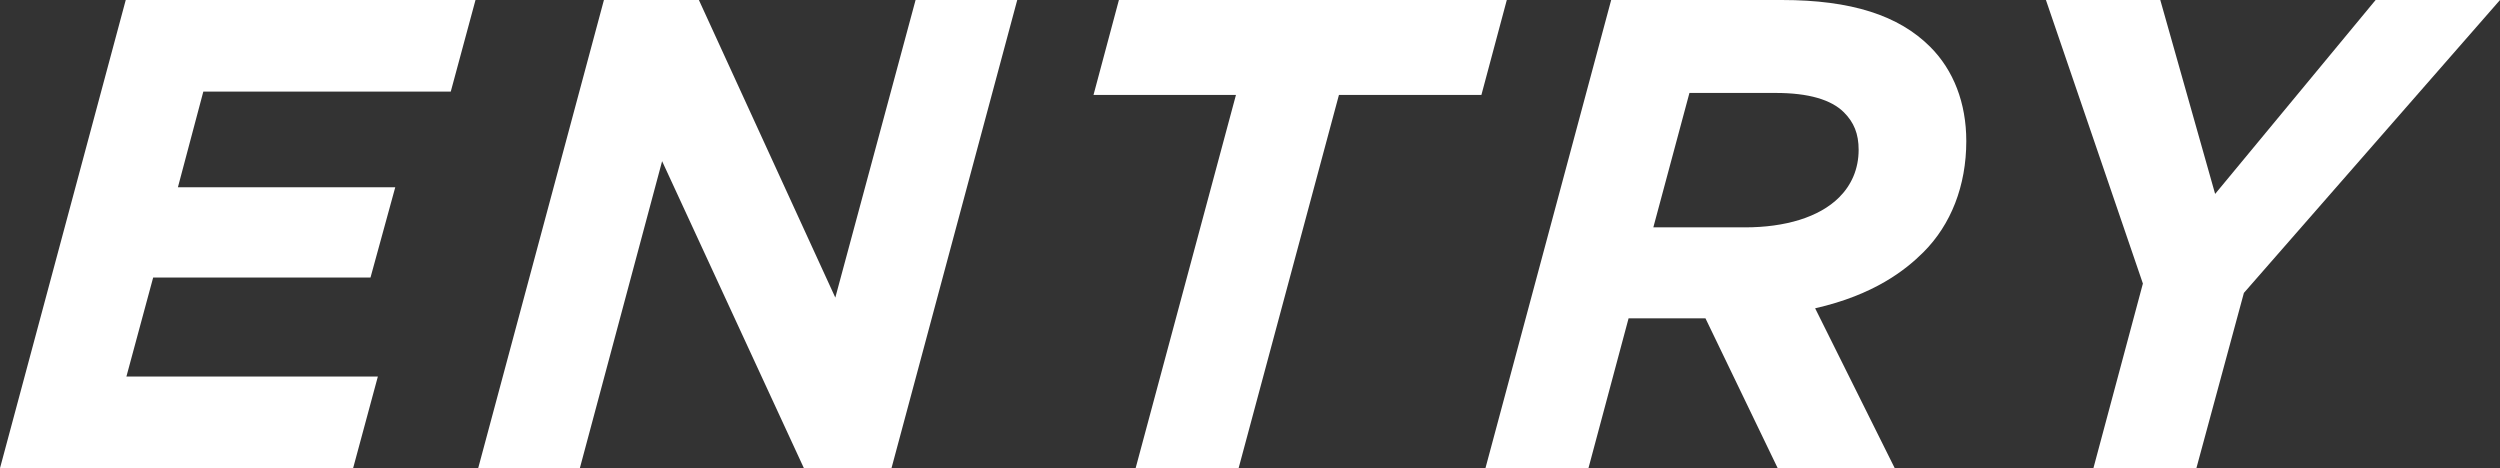 <?xml version="1.0" encoding="UTF-8"?><svg id="_レイヤー_2" xmlns="http://www.w3.org/2000/svg" viewBox="0 0 161.939 30.324"><rect x="0" y="0" width="161.939" height="30.324" fill="#333333" stroke="none"/><defs><style>.cls-1{fill:#fff;}</style></defs><g id="common"><path class="cls-1" d="m8.145,0h22.656l-1.603,5.935H13.17l-1.646,6.195h14.079l-1.604,5.848h-14.078l-1.733,6.412h16.288l-1.603,5.935H0L8.145,0Z"/><path class="cls-1" d="m39.12,0h6.151l8.837,19.277L59.307,0h6.585l-8.145,30.324h-5.675l-9.184-19.884-5.328,19.884h-6.585L39.12,0Z"/><path class="cls-1" d="m80.06,6.151h-9.228l1.646-6.151h25.126l-1.646,6.151h-9.228l-6.498,24.172h-6.671l6.498-24.172Z"/><path class="cls-1" d="m110.474,20.62h-4.982l-2.599,9.704h-6.672L104.365,0h11.047c4.505,0,7.58.996,9.616,3.032,1.517,1.516,2.34,3.639,2.34,6.108,0,2.902-.997,5.415-2.772,7.191-1.17,1.169-3.206,2.772-7.019,3.639l5.155,10.354h-7.581l-4.678-9.704Zm2.556-5.892c2.599,0,4.809-.65,6.107-1.949.78-.78,1.257-1.819,1.257-3.076,0-1.04-.304-1.776-.953-2.426-.823-.823-2.296-1.256-4.419-1.256h-5.588l-2.339,8.707h5.935Z"/><path class="cls-1" d="m138.807,18.368l-6.281-18.368h7.408l3.552,12.562,10.396-12.562h8.058l-16.591,18.974-3.076,11.35h-6.671l3.205-11.956Z"/></g></svg>